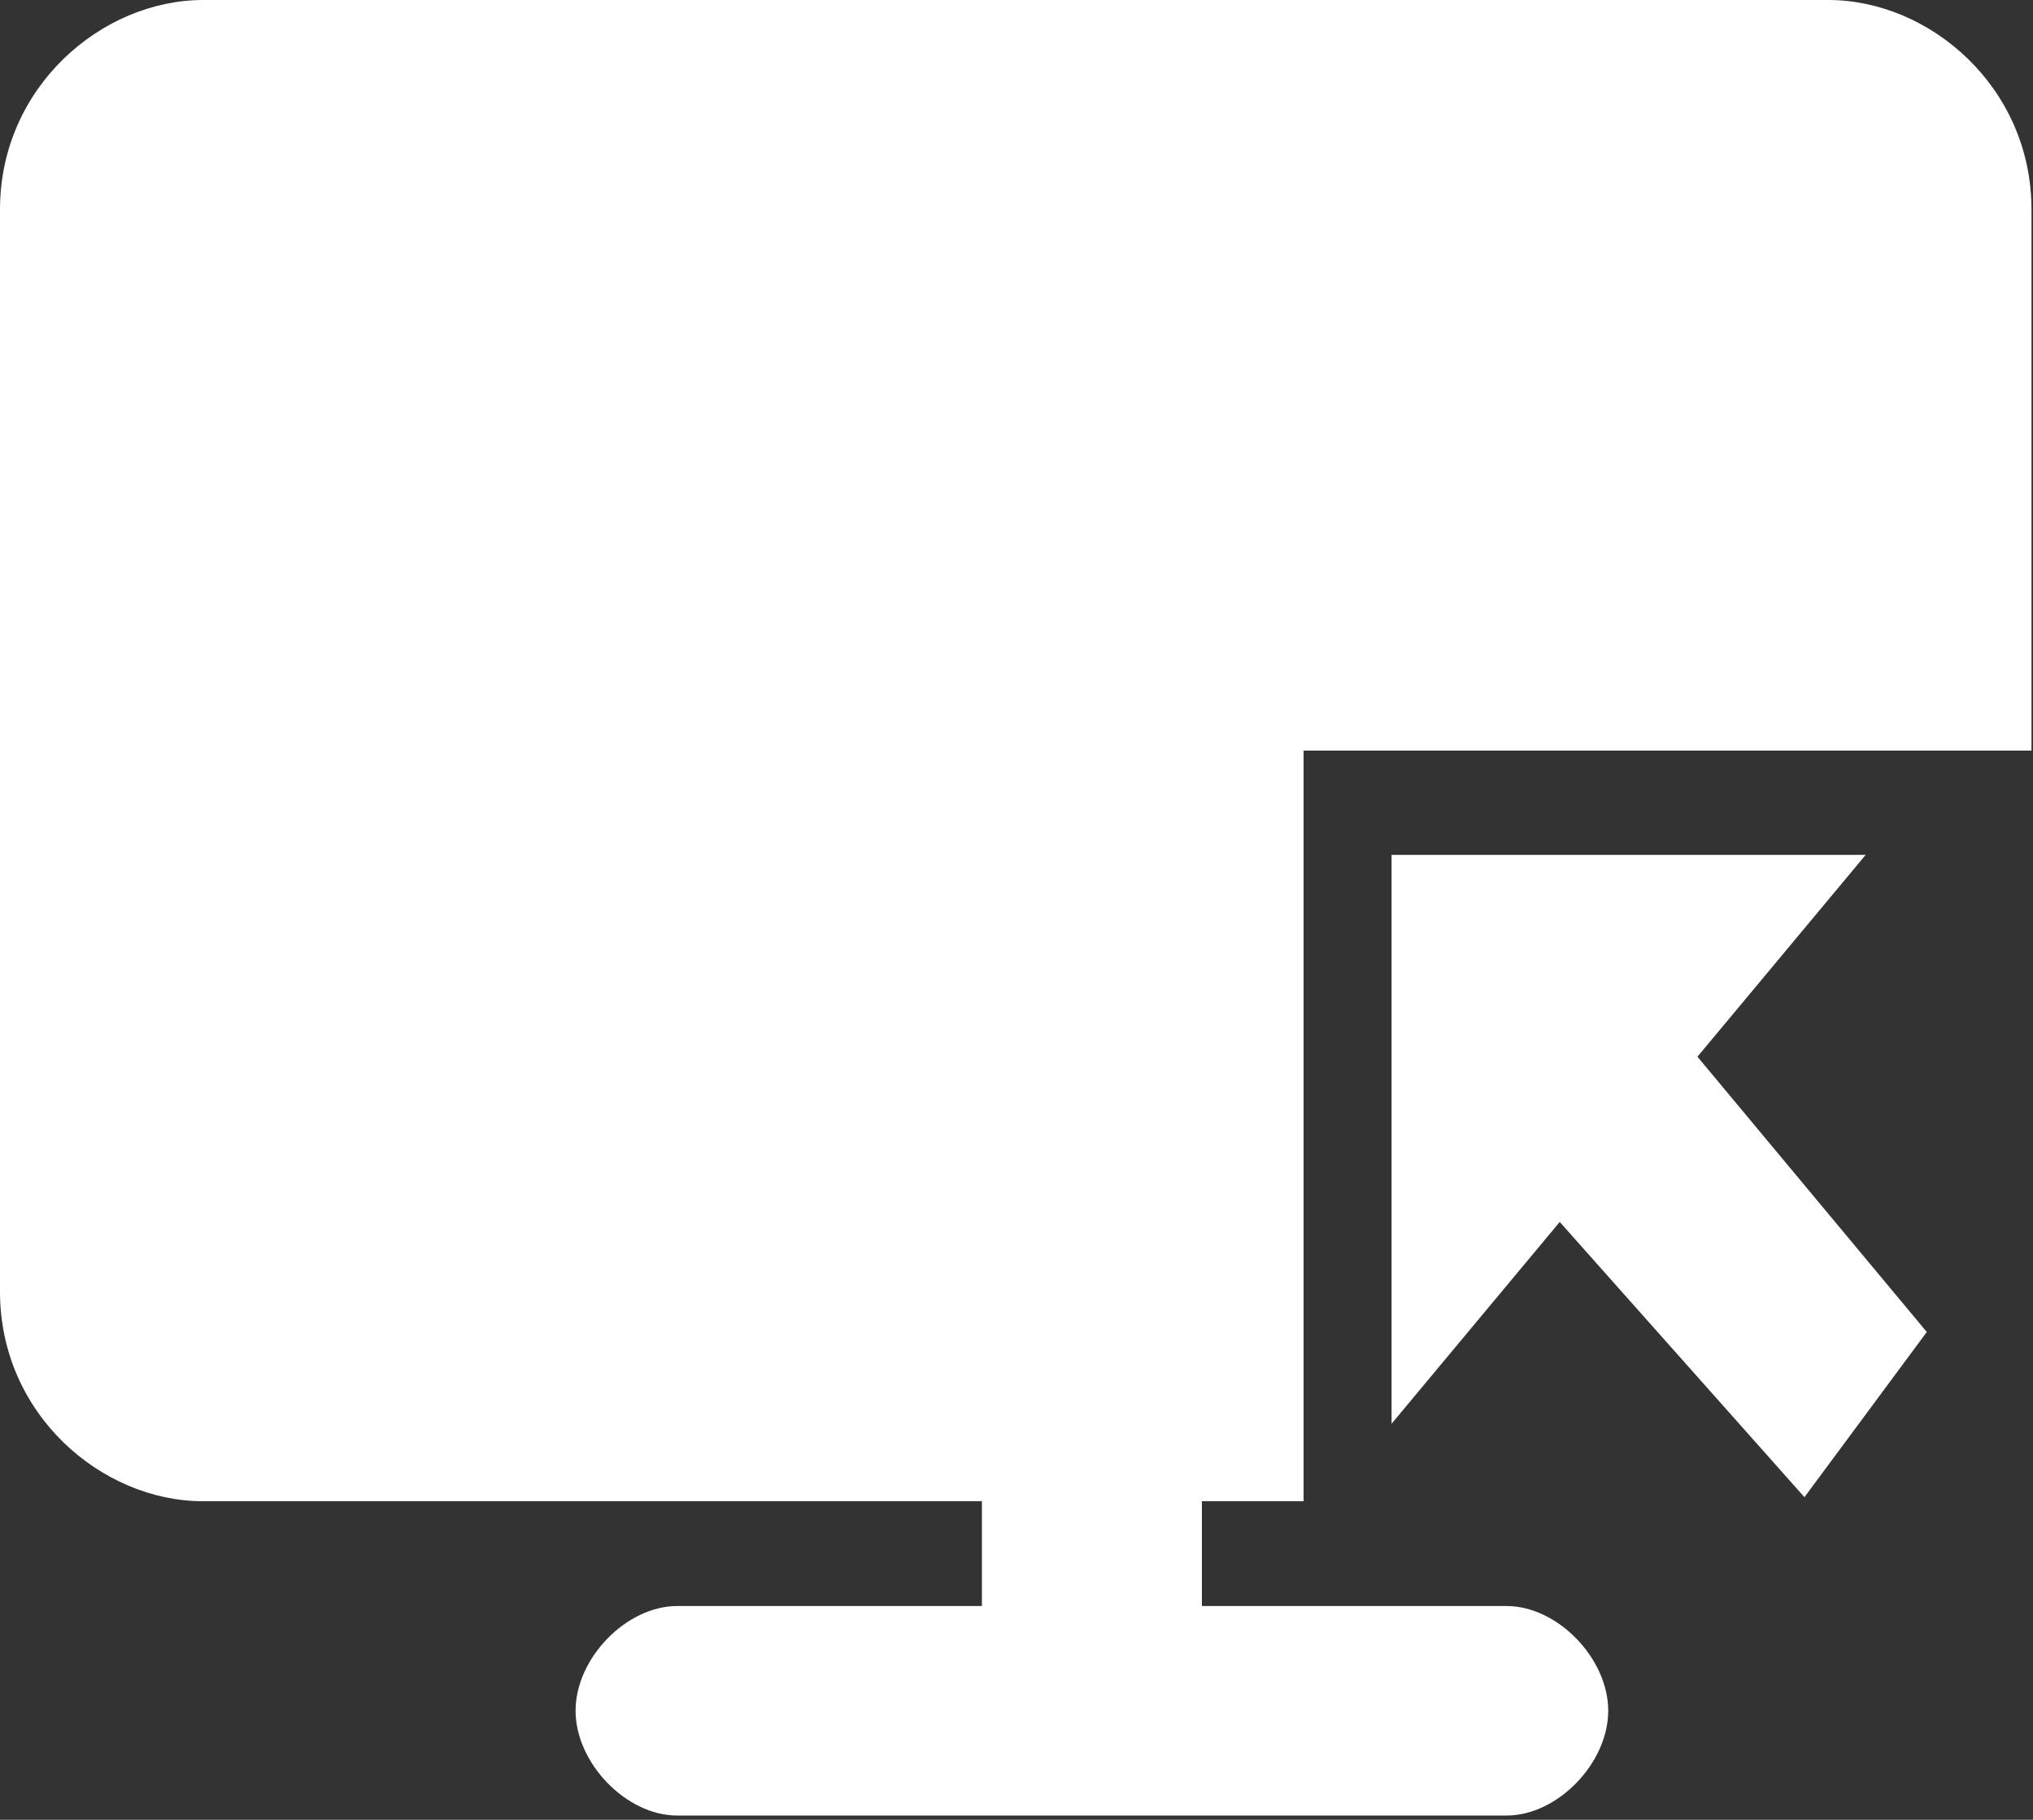 <?xml version="1.0" standalone="no"?><!DOCTYPE svg PUBLIC "-//W3C//DTD SVG 1.1//EN" "http://www.w3.org/Graphics/SVG/1.1/DTD/svg11.dtd"><svg t="1760427369918" class="icon" viewBox="0 0 1144 1024" version="1.1" xmlns="http://www.w3.org/2000/svg" p-id="30097" xmlns:xlink="http://www.w3.org/1999/xlink" width="67.031" height="60"><rect x="0" y="0" width="1144" height="1024" fill="#333333" stroke="none"/><path d="M1143.145 422.37h-409.6v422.37h-57.224v58.97h171.49c28.612 0 57.163 29.455 57.163 58.91 0 29.515-28.552 58.97-57.163 58.97h-466.824c-28.552 0-57.103-29.515-57.103-58.97 0-29.515 28.552-58.91 57.163-58.91h171.49v-58.97H114.327C57.103 844.74 0 795.708 0 726.859V117.88C0 49.092 57.163 0 114.327 0H1028.819c57.163 0 114.327 49.092 114.327 117.88v304.489z m-187.934 172.273L1084.235 749.508l-68.849 92.943-137.698-154.865L783.059 801.129V481.039h266.782l-94.69 113.604z" fill="#ffffff" p-id="30098"></path></svg>